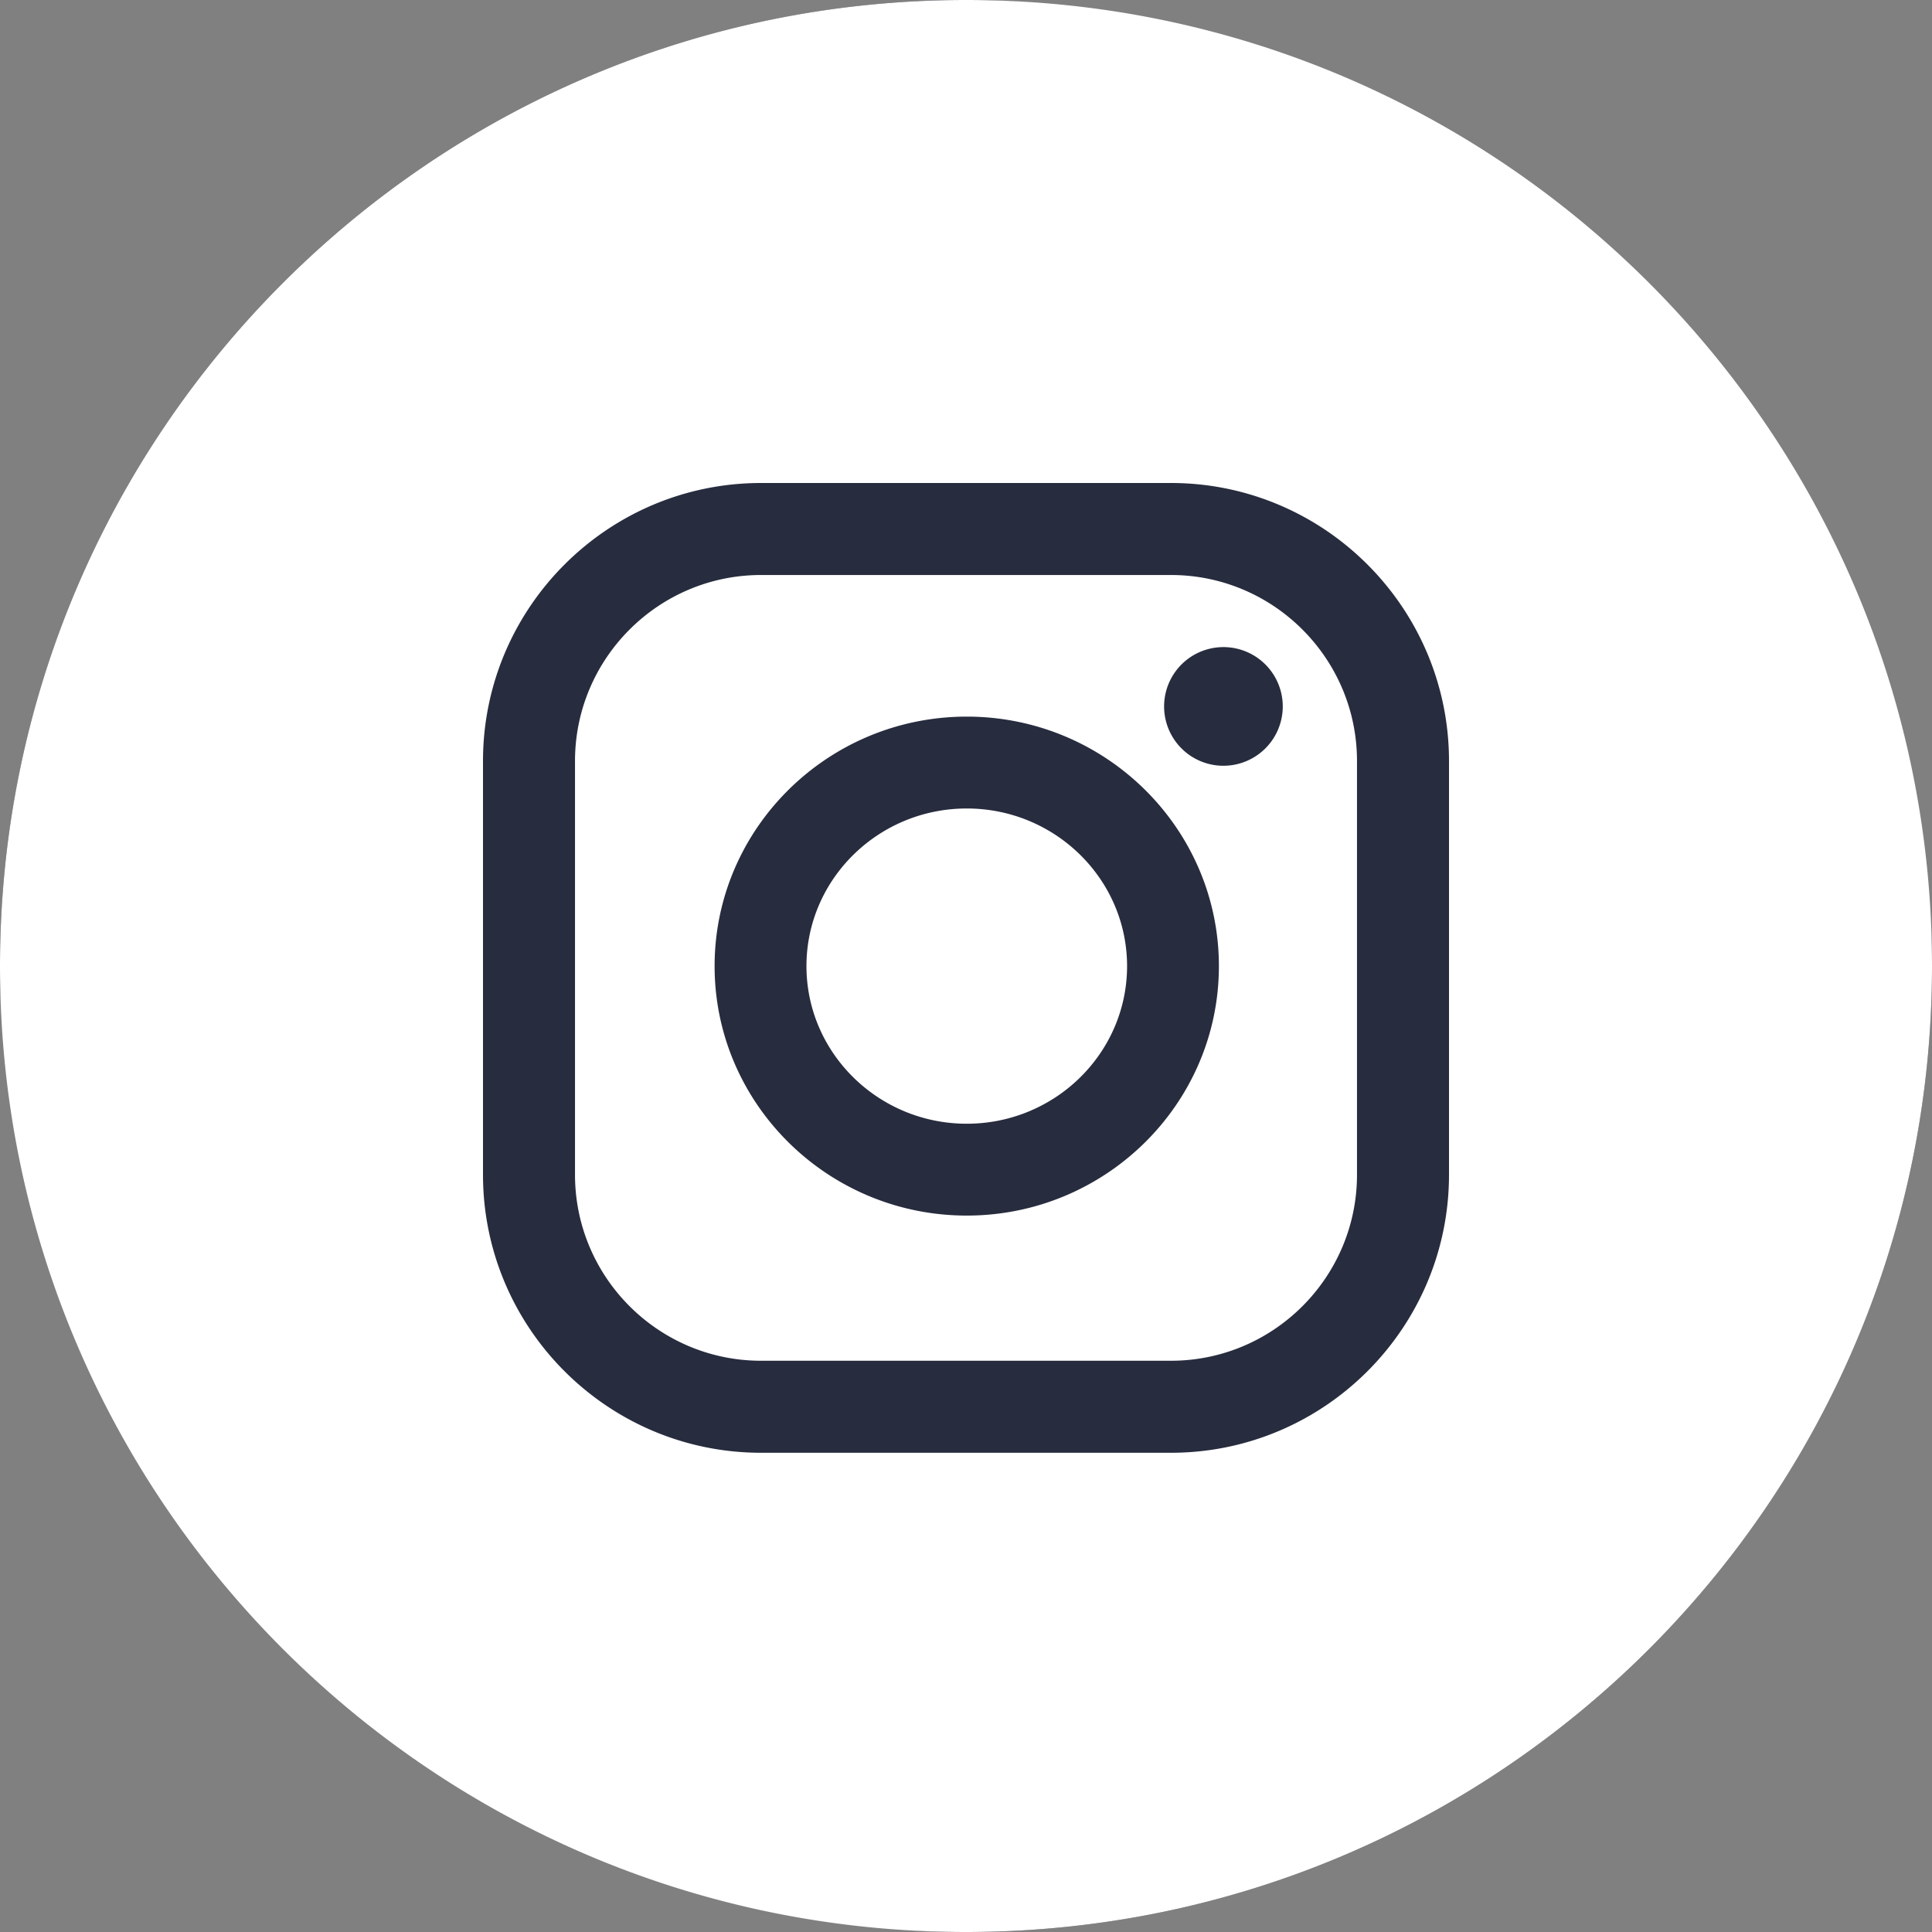 <svg xmlns="http://www.w3.org/2000/svg" width="100" height="100" viewBox="0 0 100 100" fill="none"><rect x="0" y="0" width="100" height="100" fill="#808080" stroke="none"/><rect width="100" height="100" rx="50" fill="#272C3E"/><path fill-rule="evenodd" clip-rule="evenodd" d="M50 100c27.614 0 50-22.386 50-50S77.614 0 50 0 0 22.386 0 50s22.386 50 50 50M25 39.392C25 31.456 31.457 25 39.392 25h21.216C68.544 25 75 31.457 75 39.392v21.41c0 7.936-6.456 14.393-14.392 14.393H39.392C31.456 75.195 25 68.738 25 60.803zm35.608 31.04c5.31 0 9.63-4.32 9.63-9.63v-21.41c0-5.31-4.32-9.63-9.63-9.63H39.392c-5.31 0-9.63 4.32-9.63 9.63v21.41c0 5.31 4.32 9.63 9.63 9.63zm-23.62-20.427c0-7.12 5.856-12.913 13.052-12.913s13.05 5.793 13.05 12.913-5.854 12.913-13.05 12.913-13.052-5.793-13.052-12.913m4.754 0c0 4.498 3.722 8.159 8.298 8.159 4.575 0 8.297-3.66 8.297-8.159 0-4.498-3.723-8.158-8.297-8.158-4.576 0-8.298 3.66-8.298 8.158m21.583-10.37a3.07 3.07 0 1 0 0-6.141 3.07 3.07 0 0 0 0 6.142" fill="#fff"/></svg>